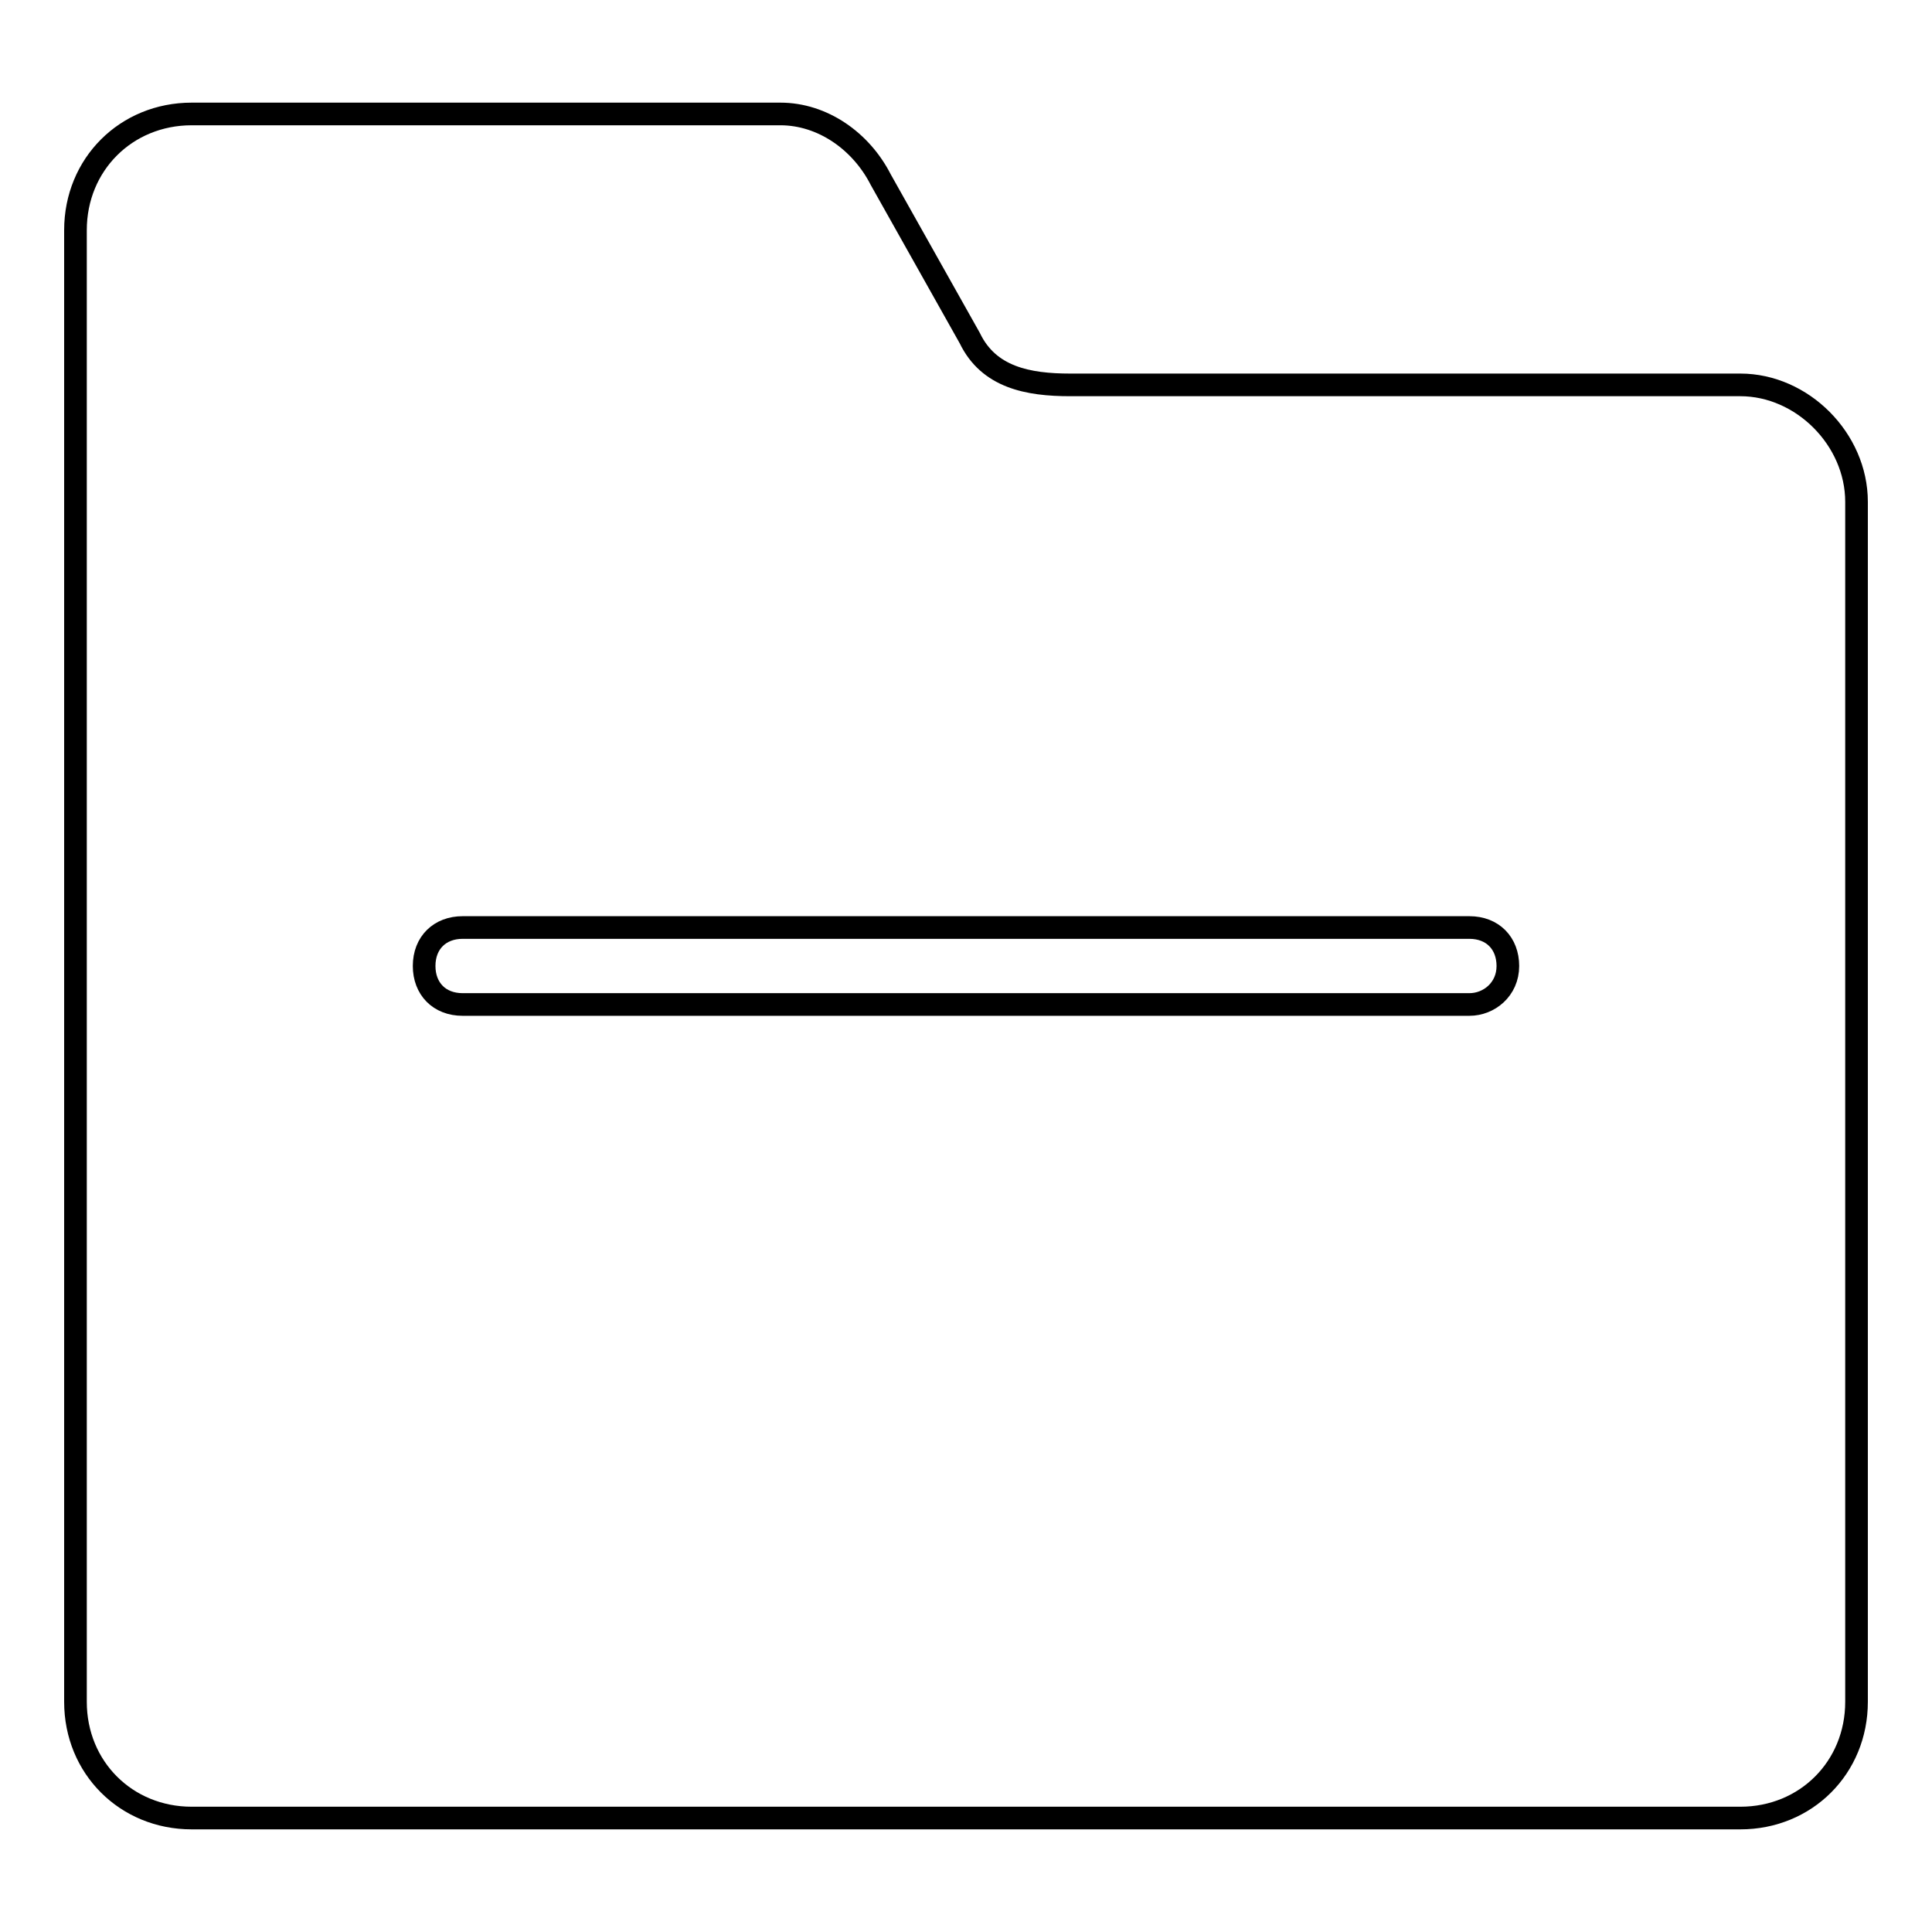<?xml version="1.0" encoding="utf-8"?>
<!-- Svg Vector Icons : http://www.onlinewebfonts.com/icon -->
<!DOCTYPE svg PUBLIC "-//W3C//DTD SVG 1.1//EN" "http://www.w3.org/Graphics/SVG/1.1/DTD/svg11.dtd">
<svg version="1.1" xmlns="http://www.w3.org/2000/svg" xmlns:xlink="http://www.w3.org/1999/xlink" x="0px" y="0px" viewBox="0 0 256 256" enable-background="new 0 0 256 256" xml:space="preserve">
<g> <path stroke-width="3" fill-opacity="0" stroke="#000000"  d="M230.6,51h-88.8c-5.6,0-10.8-1-13.3-6.2l-11.8-21c-2.6-5.1-7.7-8.7-13.3-8.7h-78c-8.7,0-15.4,6.7-15.4,15.4 v195c0,8.7,6.7,15.4,15.4,15.4h205.2c8.7,0,15.4-6.7,15.4-15.4v-159C246,58.2,238.8,51,230.6,51L230.6,51z M194.7,133.1H61.3 c-3.1,0-5.1-2.1-5.1-5.1c0-3.1,2.1-5.1,5.1-5.1h133.4c3.1,0,5.1,2.1,5.1,5.1C199.8,131.1,197.3,133.1,194.7,133.1z"/></g>
</svg>